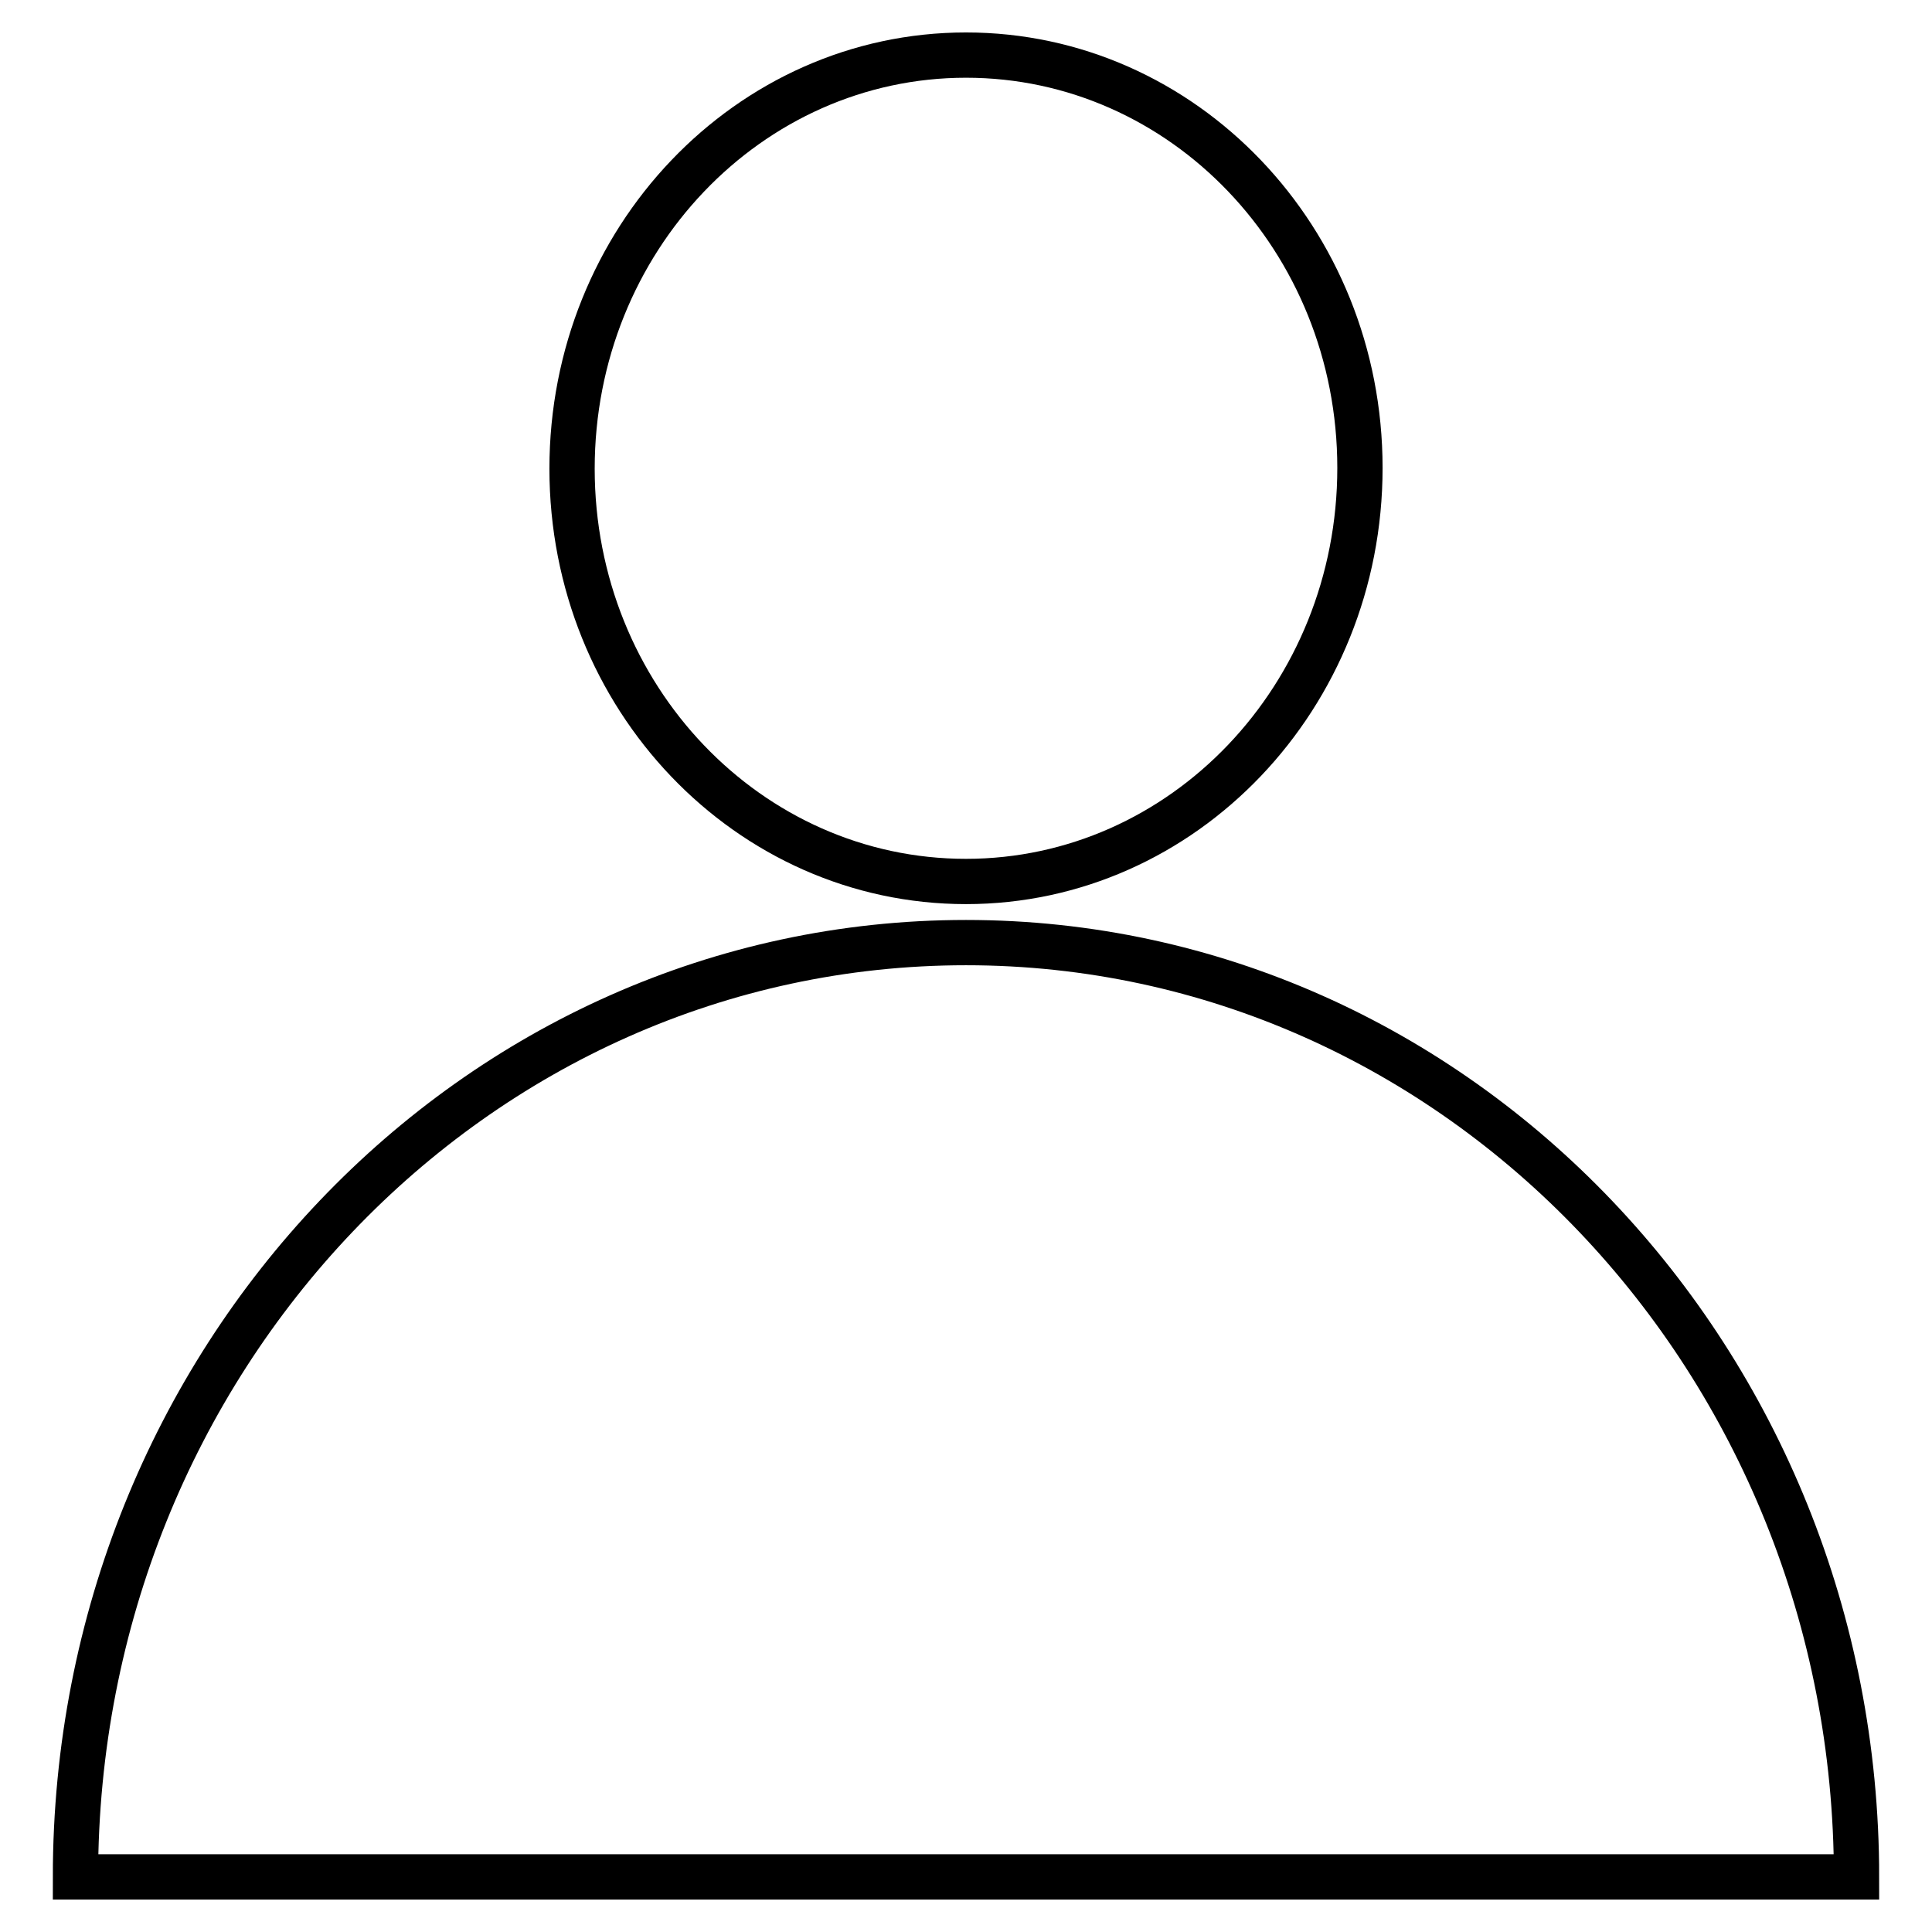 <?xml version="1.0" encoding="utf-8"?>
<!-- Svg Vector Icons : http://www.onlinewebfonts.com/icon -->
<!DOCTYPE svg PUBLIC "-//W3C//DTD SVG 1.1//EN" "http://www.w3.org/Graphics/SVG/1.1/DTD/svg11.dtd">
<svg version="1.1" xmlns="http://www.w3.org/2000/svg" xmlns:xlink="http://www.w3.org/1999/xlink" x="0px" y="0px" viewBox="0 0 256 256" enable-background="new 0 0 256 256" xml:space="preserve">
<g> <path stroke-width="6" fill-opacity="0" stroke="#000000"  d="M246,248.7c0-68.3-52.8-123.8-118-123.8c-65.2,0-118,55.4-118,123.8H246z M128,116.8 c28.8,0,52.2-24.5,52.2-54.8S156.8,7.3,128,7.3S75.8,31.8,75.8,62.1S99.2,116.8,128,116.8z"/></g>
</svg>